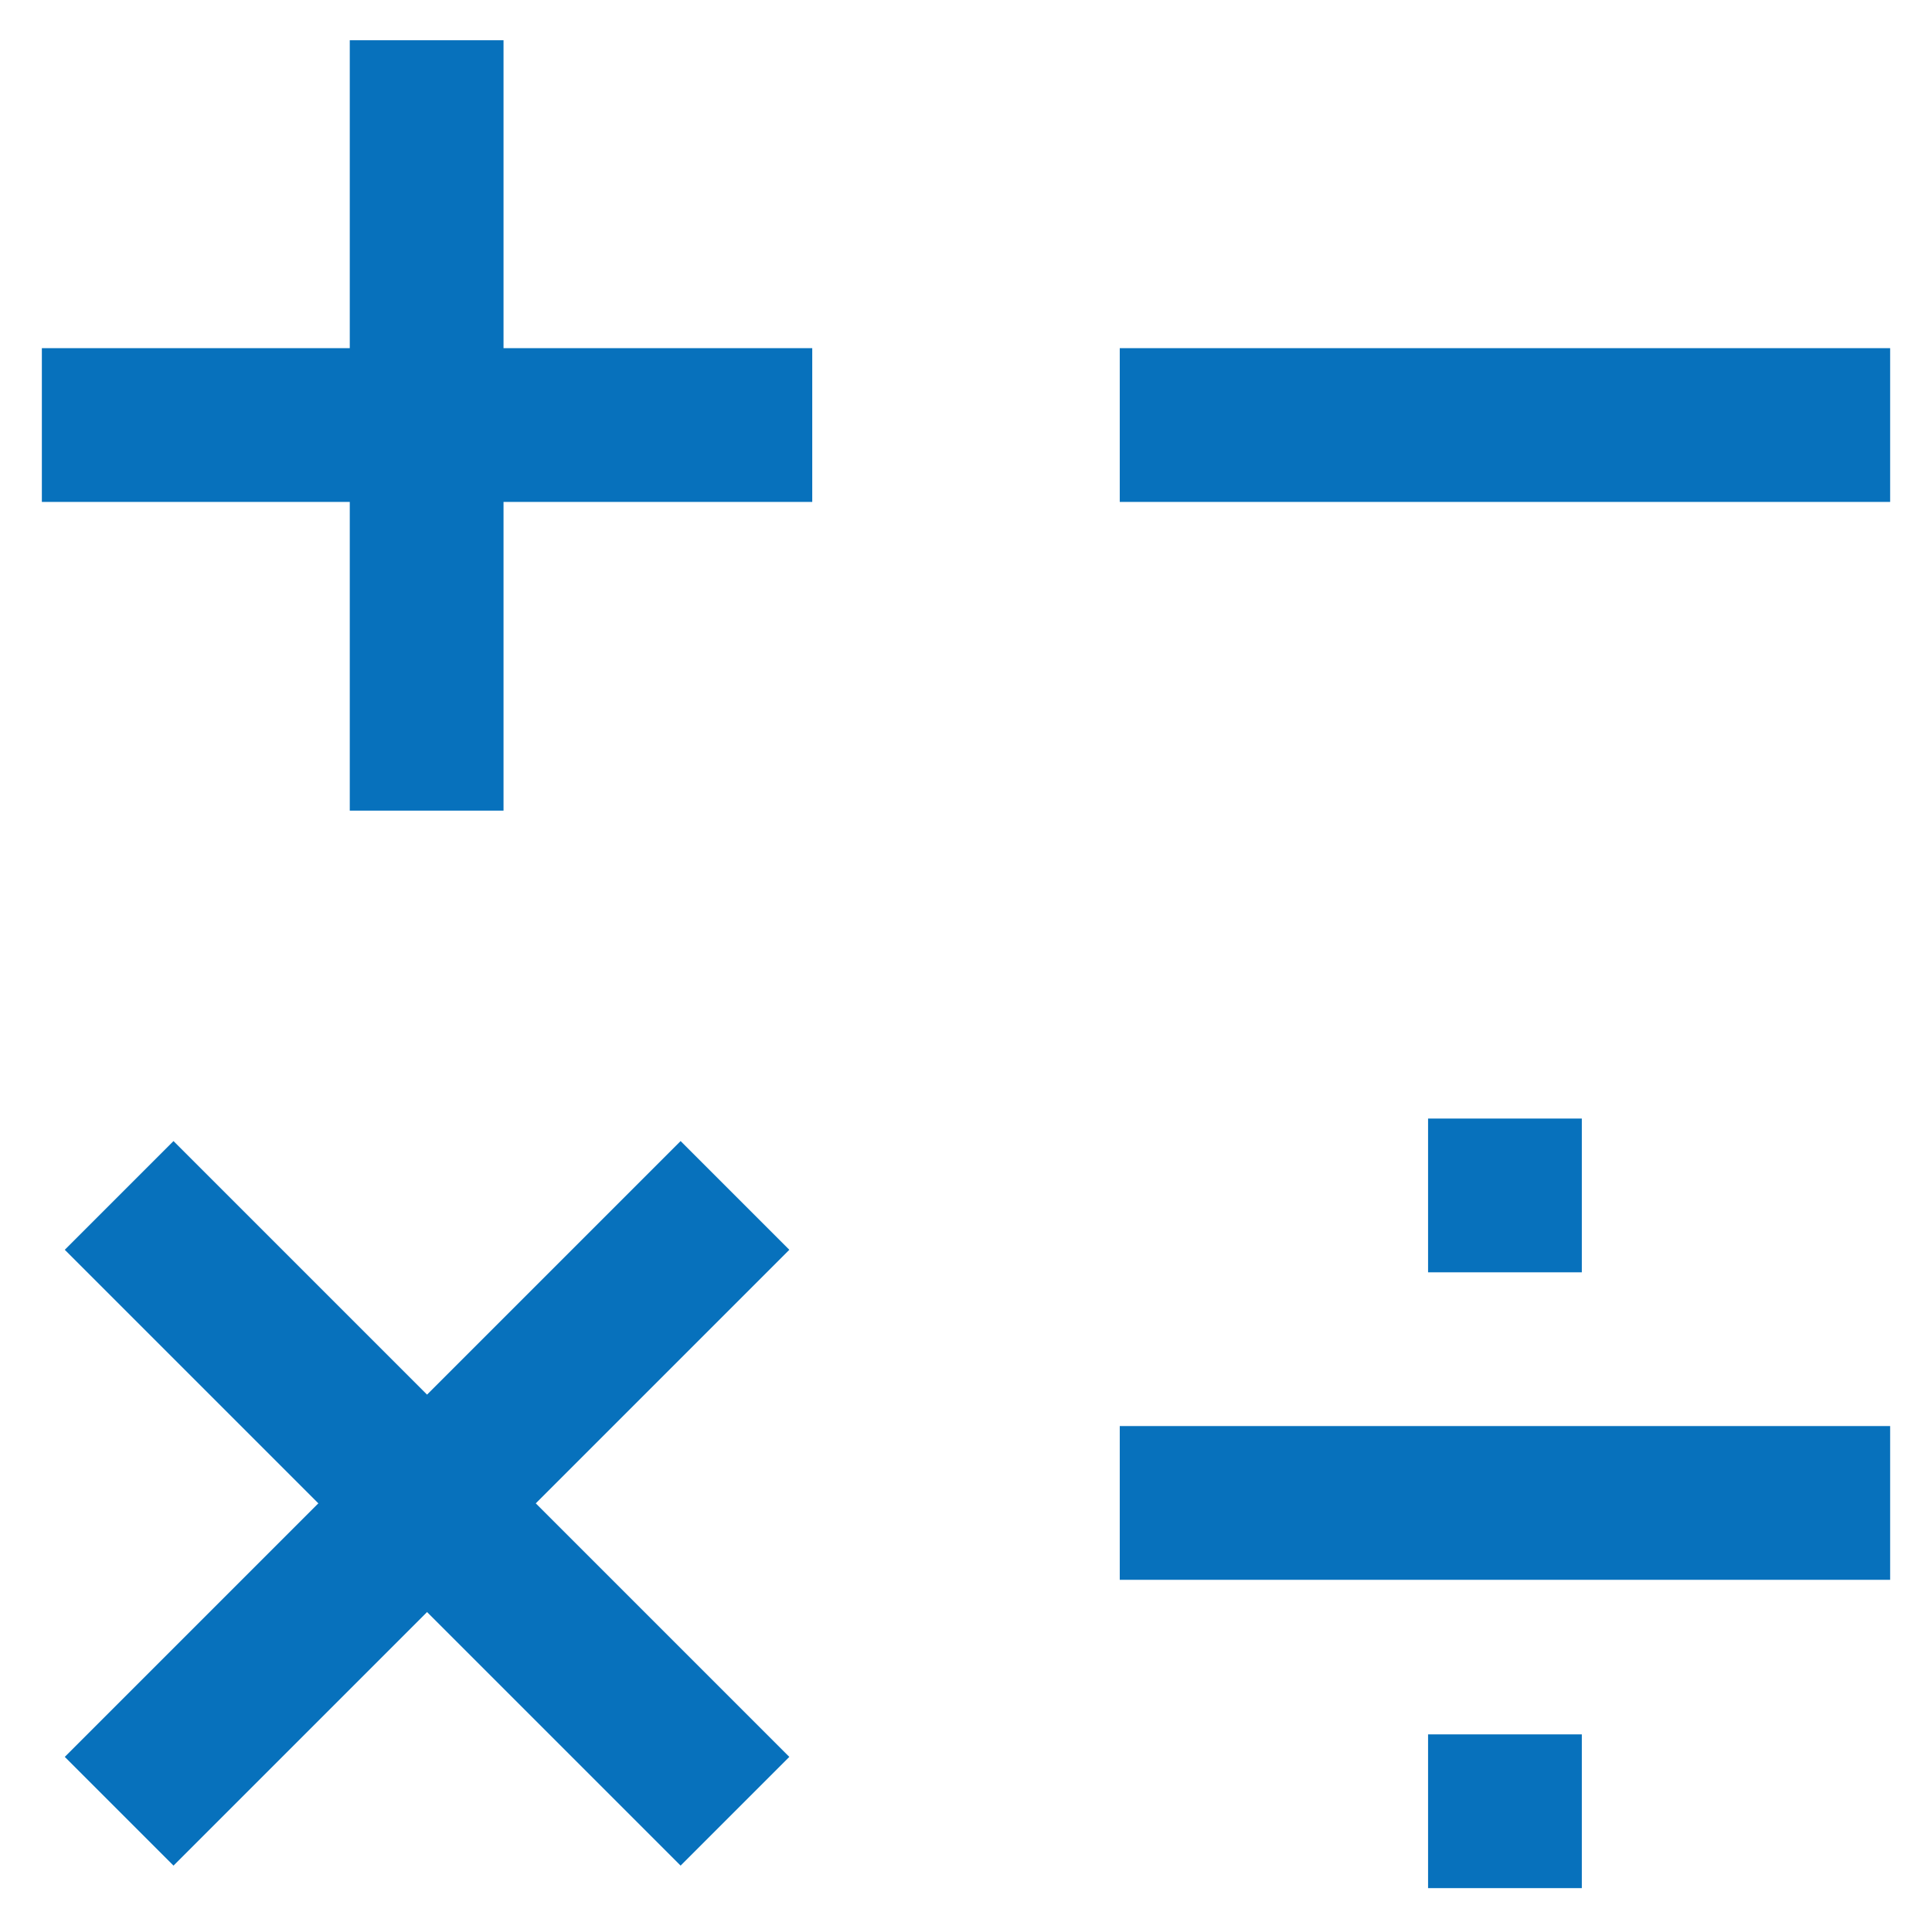 <?xml version="1.0" encoding="utf-8"?><!-- Uploaded to: SVG Repo, www.svgrepo.com, Generator: SVG Repo Mixer Tools -->
<svg width="800px" height="800px" viewBox="0 0 24 24" id="Layer_1" data-name="Layer 1" xmlns="http://www.w3.org/2000/svg"><defs><style>.cls-1{fill:none;stroke:#0771bc;stroke-miterlimit:10;stroke-width:1.91px;}</style></defs><line class="cls-1" x1="0.52" y1="5.28" x2="10.09" y2="5.28"/><line class="cls-1" x1="5.3" y1="0.5" x2="5.3" y2="10.07"/><line class="cls-1" x1="1.48" y1="14.85" x2="9.13" y2="22.5"/><line class="cls-1" x1="9.13" y1="14.85" x2="1.48" y2="22.5"/><line class="cls-1" x1="13.91" y1="5.28" x2="23.48" y2="5.28"/><line class="cls-1" x1="13.91" y1="18.67" x2="23.48" y2="18.67"/><line class="cls-1" x1="17.74" y1="14.85" x2="19.65" y2="14.85"/><line class="cls-1" x1="17.74" y1="22.5" x2="19.65" y2="22.5"/></svg>